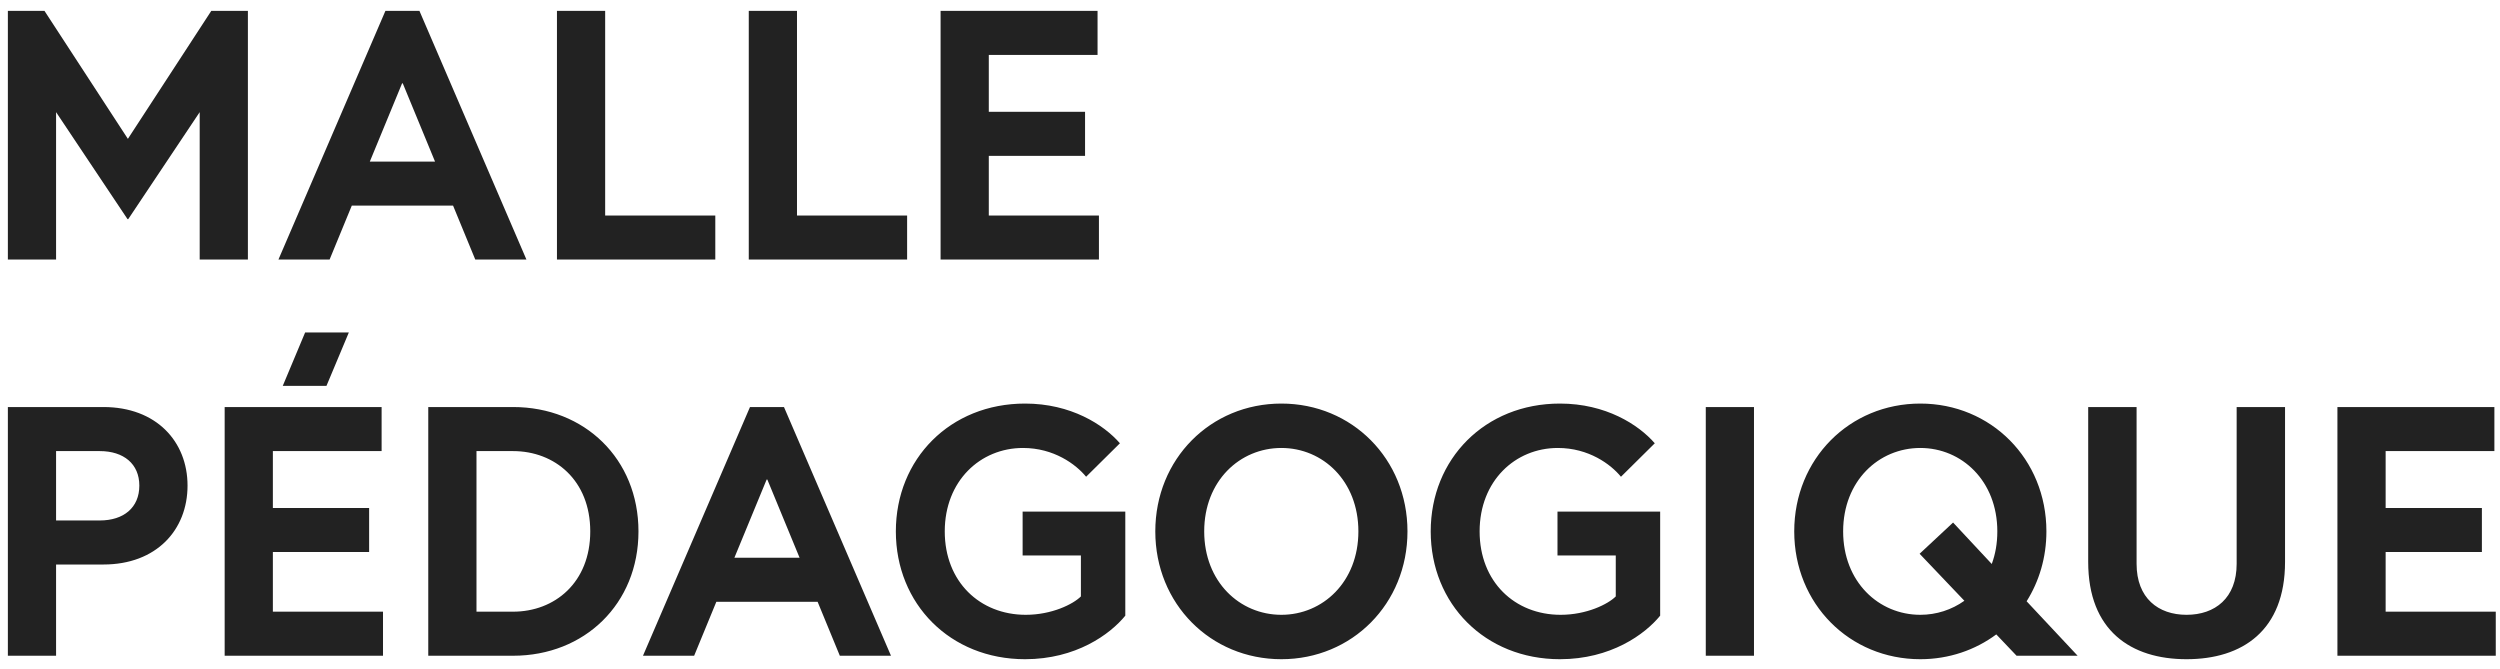 <svg width="183" height="49" viewBox="0 0 183 49" fill="none" xmlns="http://www.w3.org/2000/svg">
    <path d="M0.576 19V0.795H3.255L9.361 10.164L15.467 0.795H18.146V19H14.617V8.209L9.386 16.042H9.336L4.105 8.209V19H0.576ZM34.79 19L33.165 15.052H25.751L24.126 19H20.381L28.213 0.795H30.702L38.535 19H34.79ZM27.071 11.827H31.844L29.483 6.102H29.432L27.071 11.827ZM40.769 19V0.795H44.298V15.775H52.36V19H40.769ZM54.81 19V0.795H58.34V15.775H66.401V19H54.81ZM68.851 19V0.795H80.341V4.02H72.38V8.184H79.426V11.408H72.38V15.775H80.442V19H68.851ZM0.576 48V29.795H7.571C11.443 29.795 13.728 32.321 13.728 35.546C13.728 38.796 11.443 41.322 7.571 41.322H4.105V48H0.576ZM4.105 38.098H7.304C9.056 38.098 10.199 37.158 10.199 35.546C10.199 33.959 9.056 33.02 7.304 33.02H4.105V38.098ZM20.698 28.246L22.336 24.336H25.535L23.897 28.246H20.698ZM16.445 48V29.795H27.934V33.02H19.974V37.184H27.02V40.408H19.974V44.775H28.036V48H16.445ZM31.349 48V29.795H37.557C42.788 29.795 46.736 33.591 46.736 38.898C46.736 44.204 42.788 48 37.557 48H31.349ZM34.879 44.775H37.557C40.604 44.775 43.207 42.643 43.207 38.898C43.207 35.152 40.604 33.02 37.557 33.02H34.879V44.775ZM61.475 48L59.85 44.052H52.436L50.811 48H47.066L54.899 29.795H57.387L65.22 48H61.475ZM53.757 40.827H58.53L56.169 35.102H56.118L53.757 40.827ZM75.034 48.254C69.549 48.254 65.576 44.204 65.576 38.898C65.576 33.591 69.549 29.541 75.034 29.541C78.385 29.541 80.785 31.077 81.978 32.448L79.503 34.898C78.754 33.984 77.141 32.791 74.882 32.791C71.758 32.791 69.156 35.203 69.156 38.898C69.156 42.592 71.733 45.004 75.085 45.004C76.989 45.004 78.55 44.23 79.122 43.658V40.662H74.856V37.45H82.372V45.067C81.254 46.438 78.754 48.254 75.034 48.254ZM93.797 48.254C88.618 48.254 84.568 44.204 84.568 38.898C84.568 33.591 88.618 29.541 93.797 29.541C98.965 29.541 103.027 33.591 103.027 38.898C103.027 44.204 98.965 48.254 93.797 48.254ZM93.797 45.004C96.832 45.004 99.434 42.592 99.434 38.898C99.434 35.203 96.832 32.791 93.797 32.791C90.751 32.791 88.148 35.203 88.148 38.898C88.148 42.592 90.751 45.004 93.797 45.004ZM114.186 48.254C108.702 48.254 104.728 44.204 104.728 38.898C104.728 33.591 108.702 29.541 114.186 29.541C117.538 29.541 119.937 31.077 121.13 32.448L118.655 34.898C117.906 33.984 116.294 32.791 114.034 32.791C110.911 32.791 108.308 35.203 108.308 38.898C108.308 42.592 110.885 45.004 114.237 45.004C116.141 45.004 117.703 44.23 118.274 43.658V40.662H114.008V37.45H121.524V45.067C120.407 46.438 117.906 48.254 114.186 48.254ZM124.863 48V29.795H128.392V48H124.863ZM152.082 48H147.613L146.128 46.438C144.591 47.581 142.662 48.254 140.567 48.254C135.387 48.254 131.338 44.204 131.338 38.898C131.338 33.591 135.387 29.541 140.567 29.541C145.734 29.541 149.797 33.591 149.797 38.898C149.797 40.815 149.263 42.554 148.349 44.014L152.082 48ZM140.567 45.004C141.748 45.004 142.865 44.636 143.792 43.976L140.516 40.535L142.966 38.25L145.797 41.284C146.064 40.56 146.204 39.773 146.204 38.898C146.204 35.203 143.601 32.791 140.567 32.791C137.52 32.791 134.918 35.203 134.918 38.898C134.918 42.592 137.52 45.004 140.567 45.004ZM160.054 48.254C155.979 48.254 152.856 46.159 152.856 41.132V29.795H156.398V41.272C156.398 43.785 157.985 45.004 160.054 45.004C162.136 45.004 163.723 43.785 163.723 41.272V29.795H167.265V41.132C167.265 46.159 164.142 48.254 160.054 48.254ZM171.099 48V29.795H182.589V33.02H174.629V37.184H181.674V40.408H174.629V44.775H182.69V48H171.099Z"
          fill="#222222"/>
</svg>
